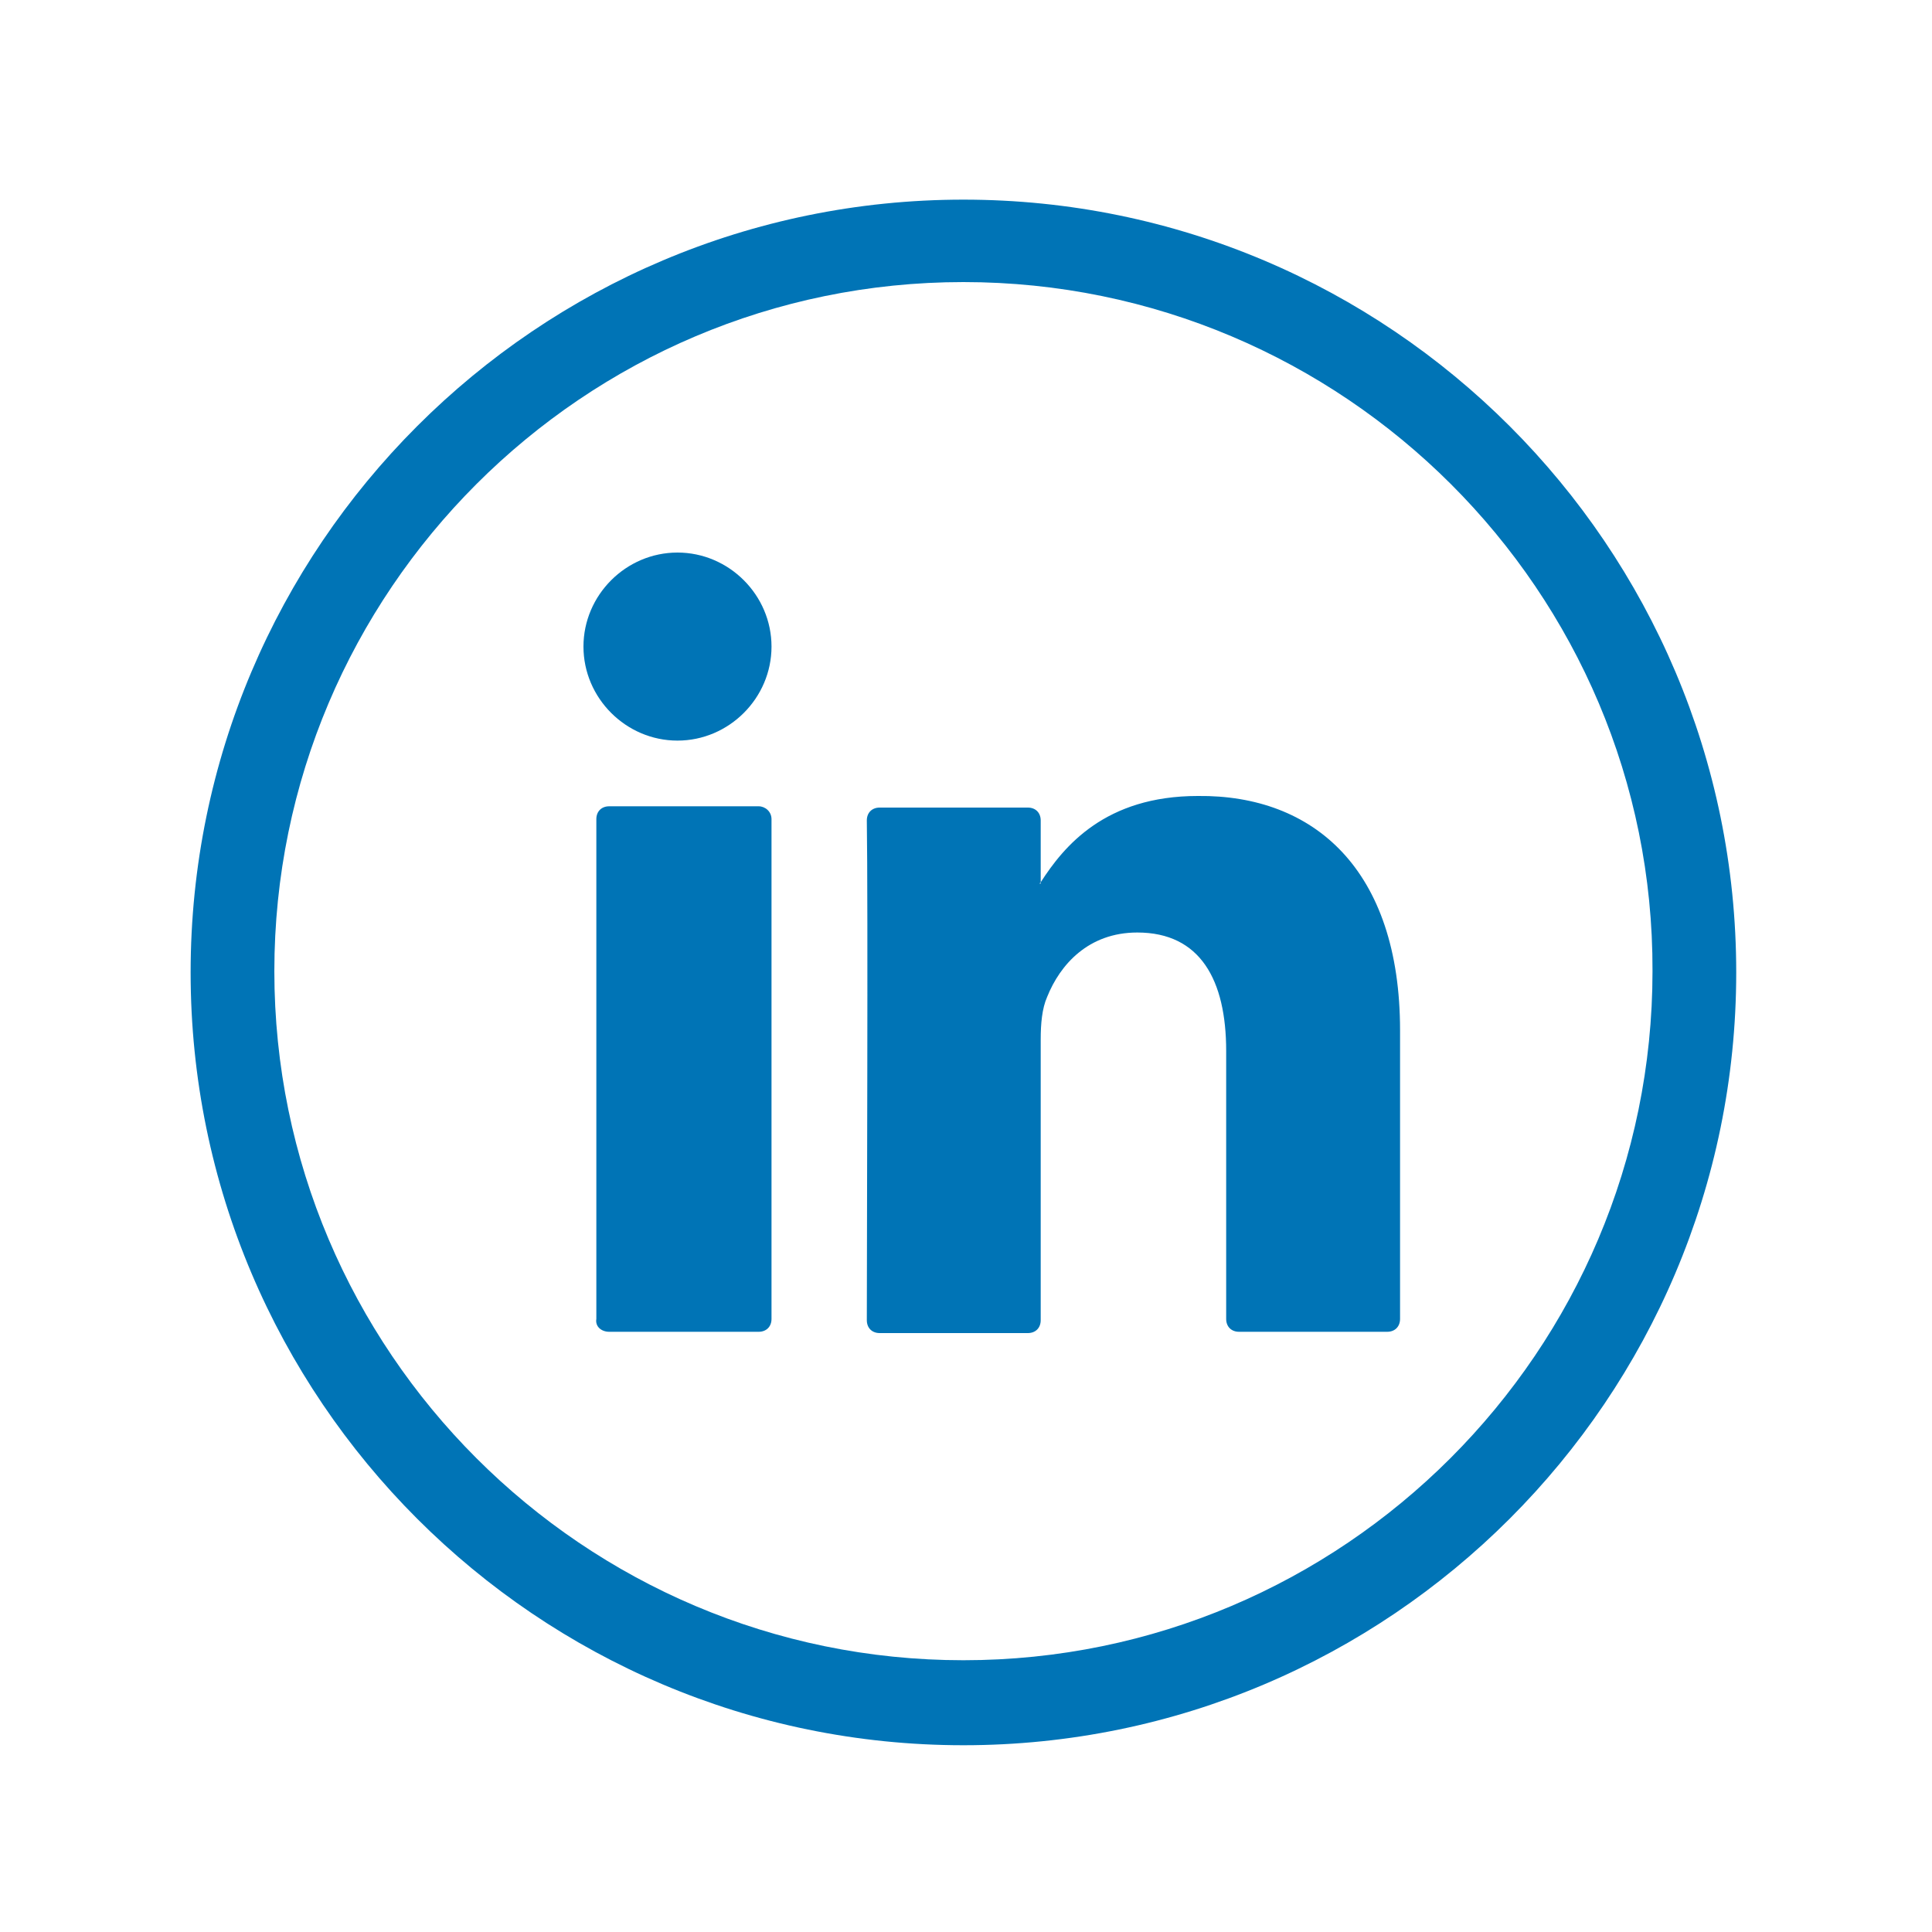 <?xml version="1.0" encoding="utf-8"?>
<!-- Generator: Adobe Illustrator 23.0.1, SVG Export Plug-In . SVG Version: 6.00 Build 0)  -->
<svg version="1.1" id="Layer_1" xmlns="http://www.w3.org/2000/svg" xmlns:xlink="http://www.w3.org/1999/xlink" x="0px" y="0px"
	 viewBox="0 0 150 150" style="enable-background:new 0 0 150 150;" xml:space="preserve">
<style type="text/css">
	.st0{fill-rule:evenodd;clip-rule:evenodd;fill:#0074B6;}
</style>
<g>
	<path class="st0" d="M74.8,21.9c-29.5,0-53.5,24-53.5,53.5c0,29.5,24,53.5,53.5,53.5s53.5-24,53.5-53.5
		C128.4,45.9,104.3,21.9,74.8,21.9L74.8,21.9z M74.8,135.5c-33.1,0-60-26.9-60-60c0-33.1,26.9-60,60-60c33.1,0,60,26.9,60,60
		C134.8,108.6,107.9,135.5,74.8,135.5z"/>
	<path class="st0" d="M47.3,103.4h11.6c0.6,0,1-0.4,1-1V63.6c0-0.6-0.5-1-1-1H47.3c-0.6,0-1,0.4-1,1v38.8
		C46.2,103,46.7,103.4,47.3,103.4L47.3,103.4z M108.7,80v22.4c0,0.6-0.4,1-1,1H96.2c-0.6,0-1-0.4-1-1V81.6c0-5.5-2-9.2-6.9-9.2
		c-3.8,0-6,2.5-7,5c-0.4,0.9-0.5,2.1-0.5,3.3v21.8c0,0.6-0.4,1-1,1H68.3c-0.6,0-1-0.4-1-1c0-5.5,0.1-32.5,0-38.8c0-0.6,0.4-1,1-1
		h11.5c0.6,0,1,0.4,1,1v4.8c0,0-0.1,0.1-0.1,0.1h0.1v-0.1c1.8-2.8,5-6.7,12.2-6.7C102,61.7,108.7,67.5,108.7,80z"/>
	<path class="st0" d="M59.9,50.2c0,4-3.3,7.3-7.3,7.3c-4,0-7.3-3.3-7.3-7.3c0-4,3.3-7.3,7.3-7.3C56.6,42.9,59.9,46.2,59.9,50.2z"/>
</g>
</svg>
